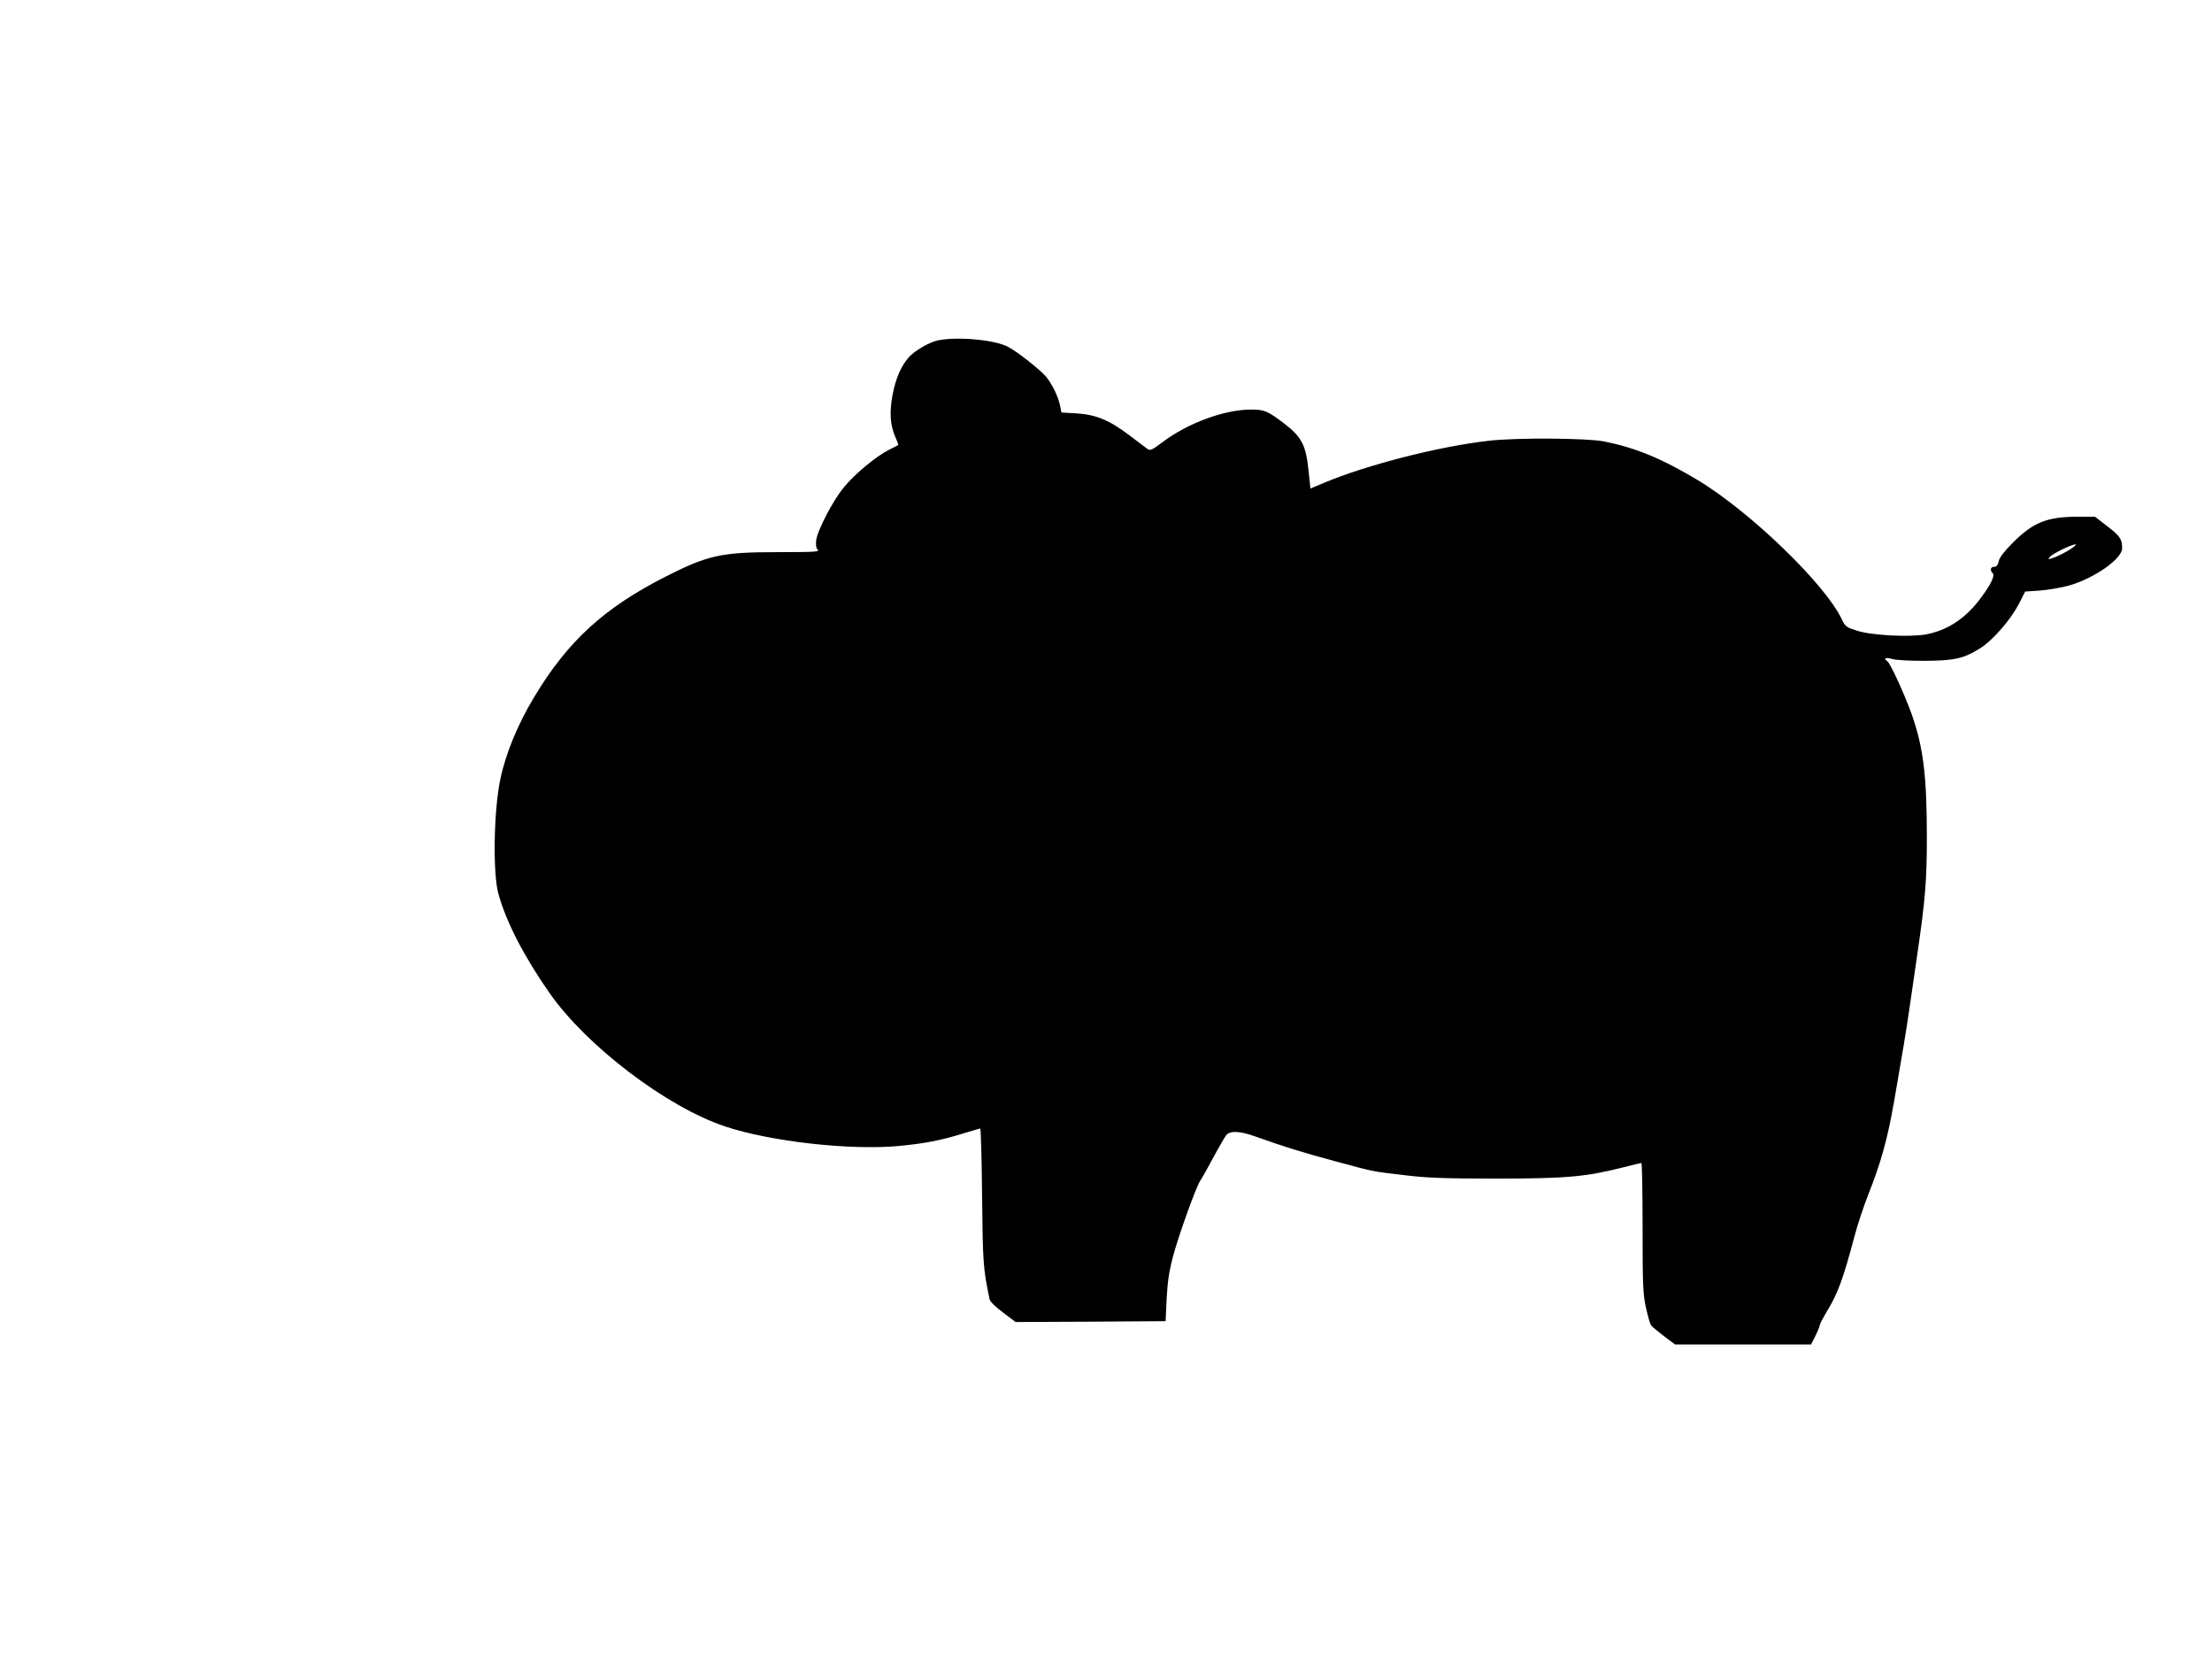  <svg version="1.0" xmlns="http://www.w3.org/2000/svg"
 width="1280pt" height="960pt" viewBox="0 0 1280 960"
 preserveAspectRatio="xMidYMid meet"><g transform="translate(0,960) scale(0.1,-0.1)"
fill="#000000" stroke="none">
<path d="M5430 7631 c-51 -10 -137 -60 -171 -98 -46 -53 -76 -123 -94 -218
-19 -101 -14 -175 16 -244 11 -24 18 -45 17 -46 -2 -2 -26 -14 -54 -28 -74
-37 -198 -140 -260 -216 -63 -75 -153 -248 -161 -307 -3 -28 -1 -45 9 -55 13
-12 -18 -14 -231 -14 -325 0 -404 -17 -646 -140 -359 -182 -568 -373 -763
-697 -96 -159 -166 -329 -197 -478 -38 -181 -44 -543 -11 -662 44 -160 148
-363 295 -573 214 -307 678 -660 1016 -773 263 -88 729 -140 1010 -113 144 14
239 32 365 71 52 16 98 29 102 30 4 0 9 -177 11 -393 4 -387 6 -415 43 -594 2
-14 35 -46 78 -78 l73 -55 434 2 434 3 6 130 c5 98 14 158 37 245 32 121 132
399 158 439 9 12 43 73 76 135 33 61 67 119 75 129 23 25 80 22 166 -9 162
-58 281 -95 457 -142 240 -65 218 -60 404 -82 132 -16 229 -20 534 -20 406 0
517 10 735 65 54 14 101 25 105 25 4 0 7 -168 7 -373 0 -328 2 -383 19 -462
11 -49 24 -96 30 -104 6 -8 40 -36 75 -63 l64 -48 393 0 394 0 25 50 c14 27
25 55 25 61 0 6 17 39 37 73 67 108 97 190 164 441 17 66 53 174 79 240 75
189 112 322 151 545 48 275 71 414 89 540 11 74 31 214 45 310 45 307 55 425
55 670 0 360 -20 523 -87 715 -41 115 -125 299 -142 309 -25 16 -9 24 27 13
22 -7 100 -11 192 -11 172 1 226 14 322 75 71 46 172 162 218 250 l39 76 89 6
c48 4 124 17 169 30 144 42 303 154 303 214 0 54 -13 72 -85 127 l-72 56 -96
0 c-181 0 -261 -32 -378 -149 -51 -51 -79 -87 -83 -108 -5 -23 -13 -33 -27
-33 -21 0 -25 -20 -8 -37 15 -15 -15 -73 -77 -154 -85 -111 -187 -177 -309
-200 -92 -17 -315 -6 -398 21 -63 20 -69 24 -89 66 -96 204 -533 626 -839 809
-206 123 -357 185 -539 221 -100 19 -500 22 -660 4 -290 -32 -712 -140 -961
-245 l-76 -32 -11 104 c-15 148 -40 195 -142 273 -94 72 -114 80 -190 80 -155
0 -367 -78 -515 -190 -58 -44 -70 -49 -85 -38 -9 7 -57 43 -106 80 -115 87
-192 119 -306 126 l-86 5 -7 36 c-10 54 -48 132 -85 175 -38 42 -167 144 -217
169 -78 41 -289 60 -403 38z m6546 -1212 c-27 -17 -67 -37 -89 -45 -36 -13
-38 -13 -26 3 16 19 127 73 149 73 8 0 -7 -14 -34 -31z"/>
</g>
</svg>
